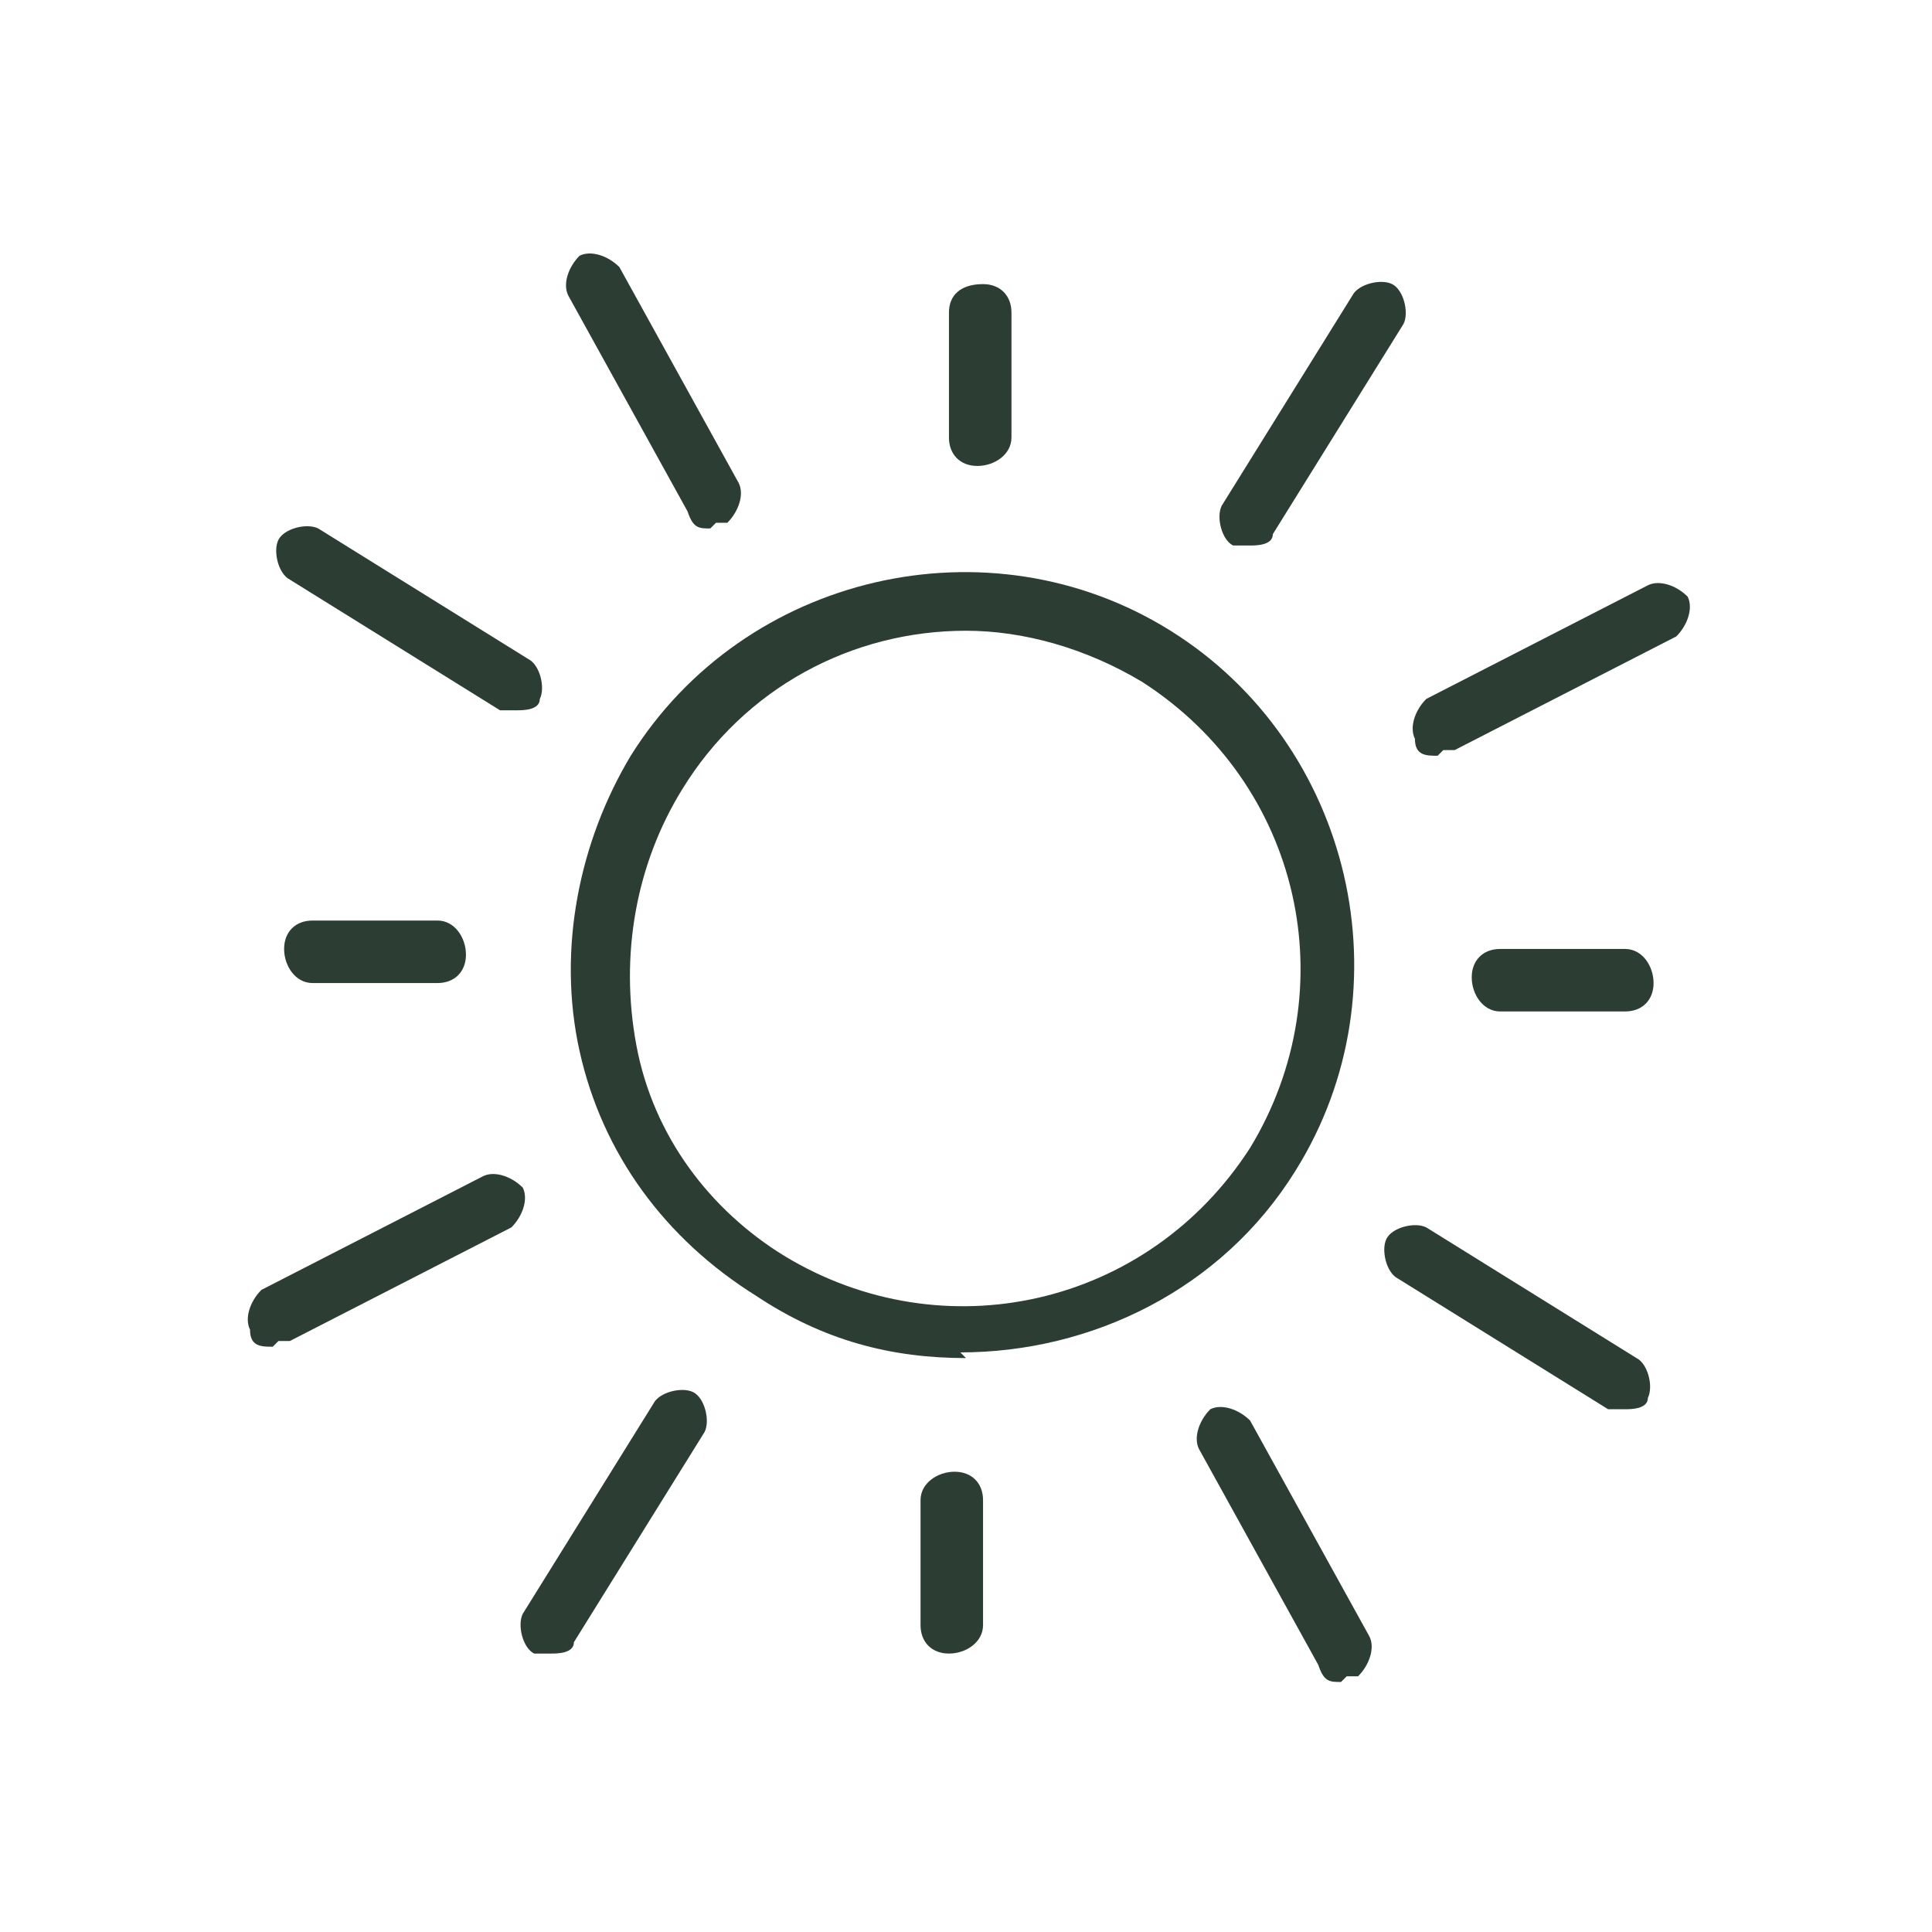 <?xml version="1.0" encoding="UTF-8"?>
<svg xmlns="http://www.w3.org/2000/svg" version="1.1" viewBox="0 0 34 34">
  <defs>
    <style>
      .cls-1 {
        fill: #2c3d34;
      }
    </style>
  </defs>
  <!-- Generator: Adobe Illustrator 28.6.0, SVG Export Plug-In . SVG Version: 1.2.0 Build 709)  -->
  <g>
    <g id="Calque_1">
      <g>
        <path class="cls-1" d="M17,23.9c-1.3,0-2.5-.3-3.7-1.1-1.6-1-2.7-2.5-3.1-4.3-.4-1.8,0-3.7.9-5.2,2-3.2,6.3-4.2,9.5-2.2,3.2,2,4.2,6.3,2.2,9.5h0c-1.3,2.1-3.6,3.2-5.9,3.2ZM17,11.1c-2,0-3.9,1-5,2.8-.8,1.3-1.1,2.9-.8,4.5s1.3,2.9,2.6,3.7c2.8,1.7,6.4.9,8.2-1.9h0c1.7-2.8.9-6.4-1.9-8.2-1-.6-2.1-.9-3.1-.9Z"/>
        <path class="cls-1" d="M22,9.6c0,0-.2,0-.3,0-.2-.1-.3-.5-.2-.7l2.3-3.7c.1-.2.5-.3.7-.2.2.1.3.5.2.7l-2.3,3.7c0,.2-.3.2-.4.2Z"/>
        <path class="cls-1" d="M9.7,29.1c0,0-.2,0-.3,0-.2-.1-.3-.5-.2-.7l2.3-3.7c.1-.2.5-.3.7-.2.2.1.3.5.2.7l-2.3,3.7c0,.2-.3.2-.4.2Z"/>
        <path class="cls-1" d="M28.6,24.8c0,0-.2,0-.3,0l-3.7-2.3c-.2-.1-.3-.5-.2-.7s.5-.3.7-.2l3.7,2.3c.2.1.3.5.2.7,0,.2-.3.2-.4.2Z"/>
        <path class="cls-1" d="M9.1,12.5c0,0-.2,0-.3,0l-3.7-2.3c-.2-.1-.3-.5-.2-.7.1-.2.5-.3.7-.2l3.7,2.3c.2.1.3.5.2.7,0,.2-.3.2-.4.2Z"/>
        <path class="cls-1" d="M23.6,29.6c-.2,0-.3,0-.4-.3l-2.1-3.8c-.1-.2,0-.5.2-.7.2-.1.5,0,.7.2l2.1,3.8c.1.2,0,.5-.2.7,0,0-.2,0-.2,0Z"/>
        <path class="cls-1" d="M12.5,9.3c-.2,0-.3,0-.4-.3l-2.1-3.8c-.1-.2,0-.5.2-.7.2-.1.5,0,.7.2l2.1,3.8c.1.2,0,.5-.2.7,0,0-.2,0-.2,0Z"/>
        <path class="cls-1" d="M25.3,13.3c-.2,0-.4,0-.4-.3-.1-.2,0-.5.2-.7l3.9-2c.2-.1.5,0,.7.2.1.2,0,.5-.2.7l-3.9,2c0,0-.2,0-.2,0Z"/>
        <path class="cls-1" d="M4.8,23.7c-.2,0-.4,0-.4-.3-.1-.2,0-.5.2-.7l3.9-2c.2-.1.5,0,.7.2.1.2,0,.5-.2.7l-3.9,2c0,0-.2,0-.2,0Z"/>
        <path class="cls-1" d="M28.6,17.8h-2.2c-.3,0-.5-.3-.5-.6,0-.3.2-.5.5-.5h2.2c.3,0,.5.3.5.6,0,.3-.2.5-.5.5Z"/>
        <path class="cls-1" d="M7.7,17.3h-2.2c-.3,0-.5-.3-.5-.6,0-.3.2-.5.5-.5h2.2c.3,0,.5.3.5.6,0,.3-.2.5-.5.5Z"/>
        <path class="cls-1" d="M16.7,29.1h0c-.3,0-.5-.2-.5-.5v-2.2c0-.3.3-.5.6-.5h0c.3,0,.5.2.5.5v2.2c0,.3-.3.5-.6.5Z"/>
        <path class="cls-1" d="M17.2,8.2h0c-.3,0-.5-.2-.5-.5v-2.2c0-.3.2-.5.6-.5.3,0,.5.2.5.5v2.2c0,.3-.3.5-.6.5Z"/>
      </g>
    </g>
  </g>
</svg>